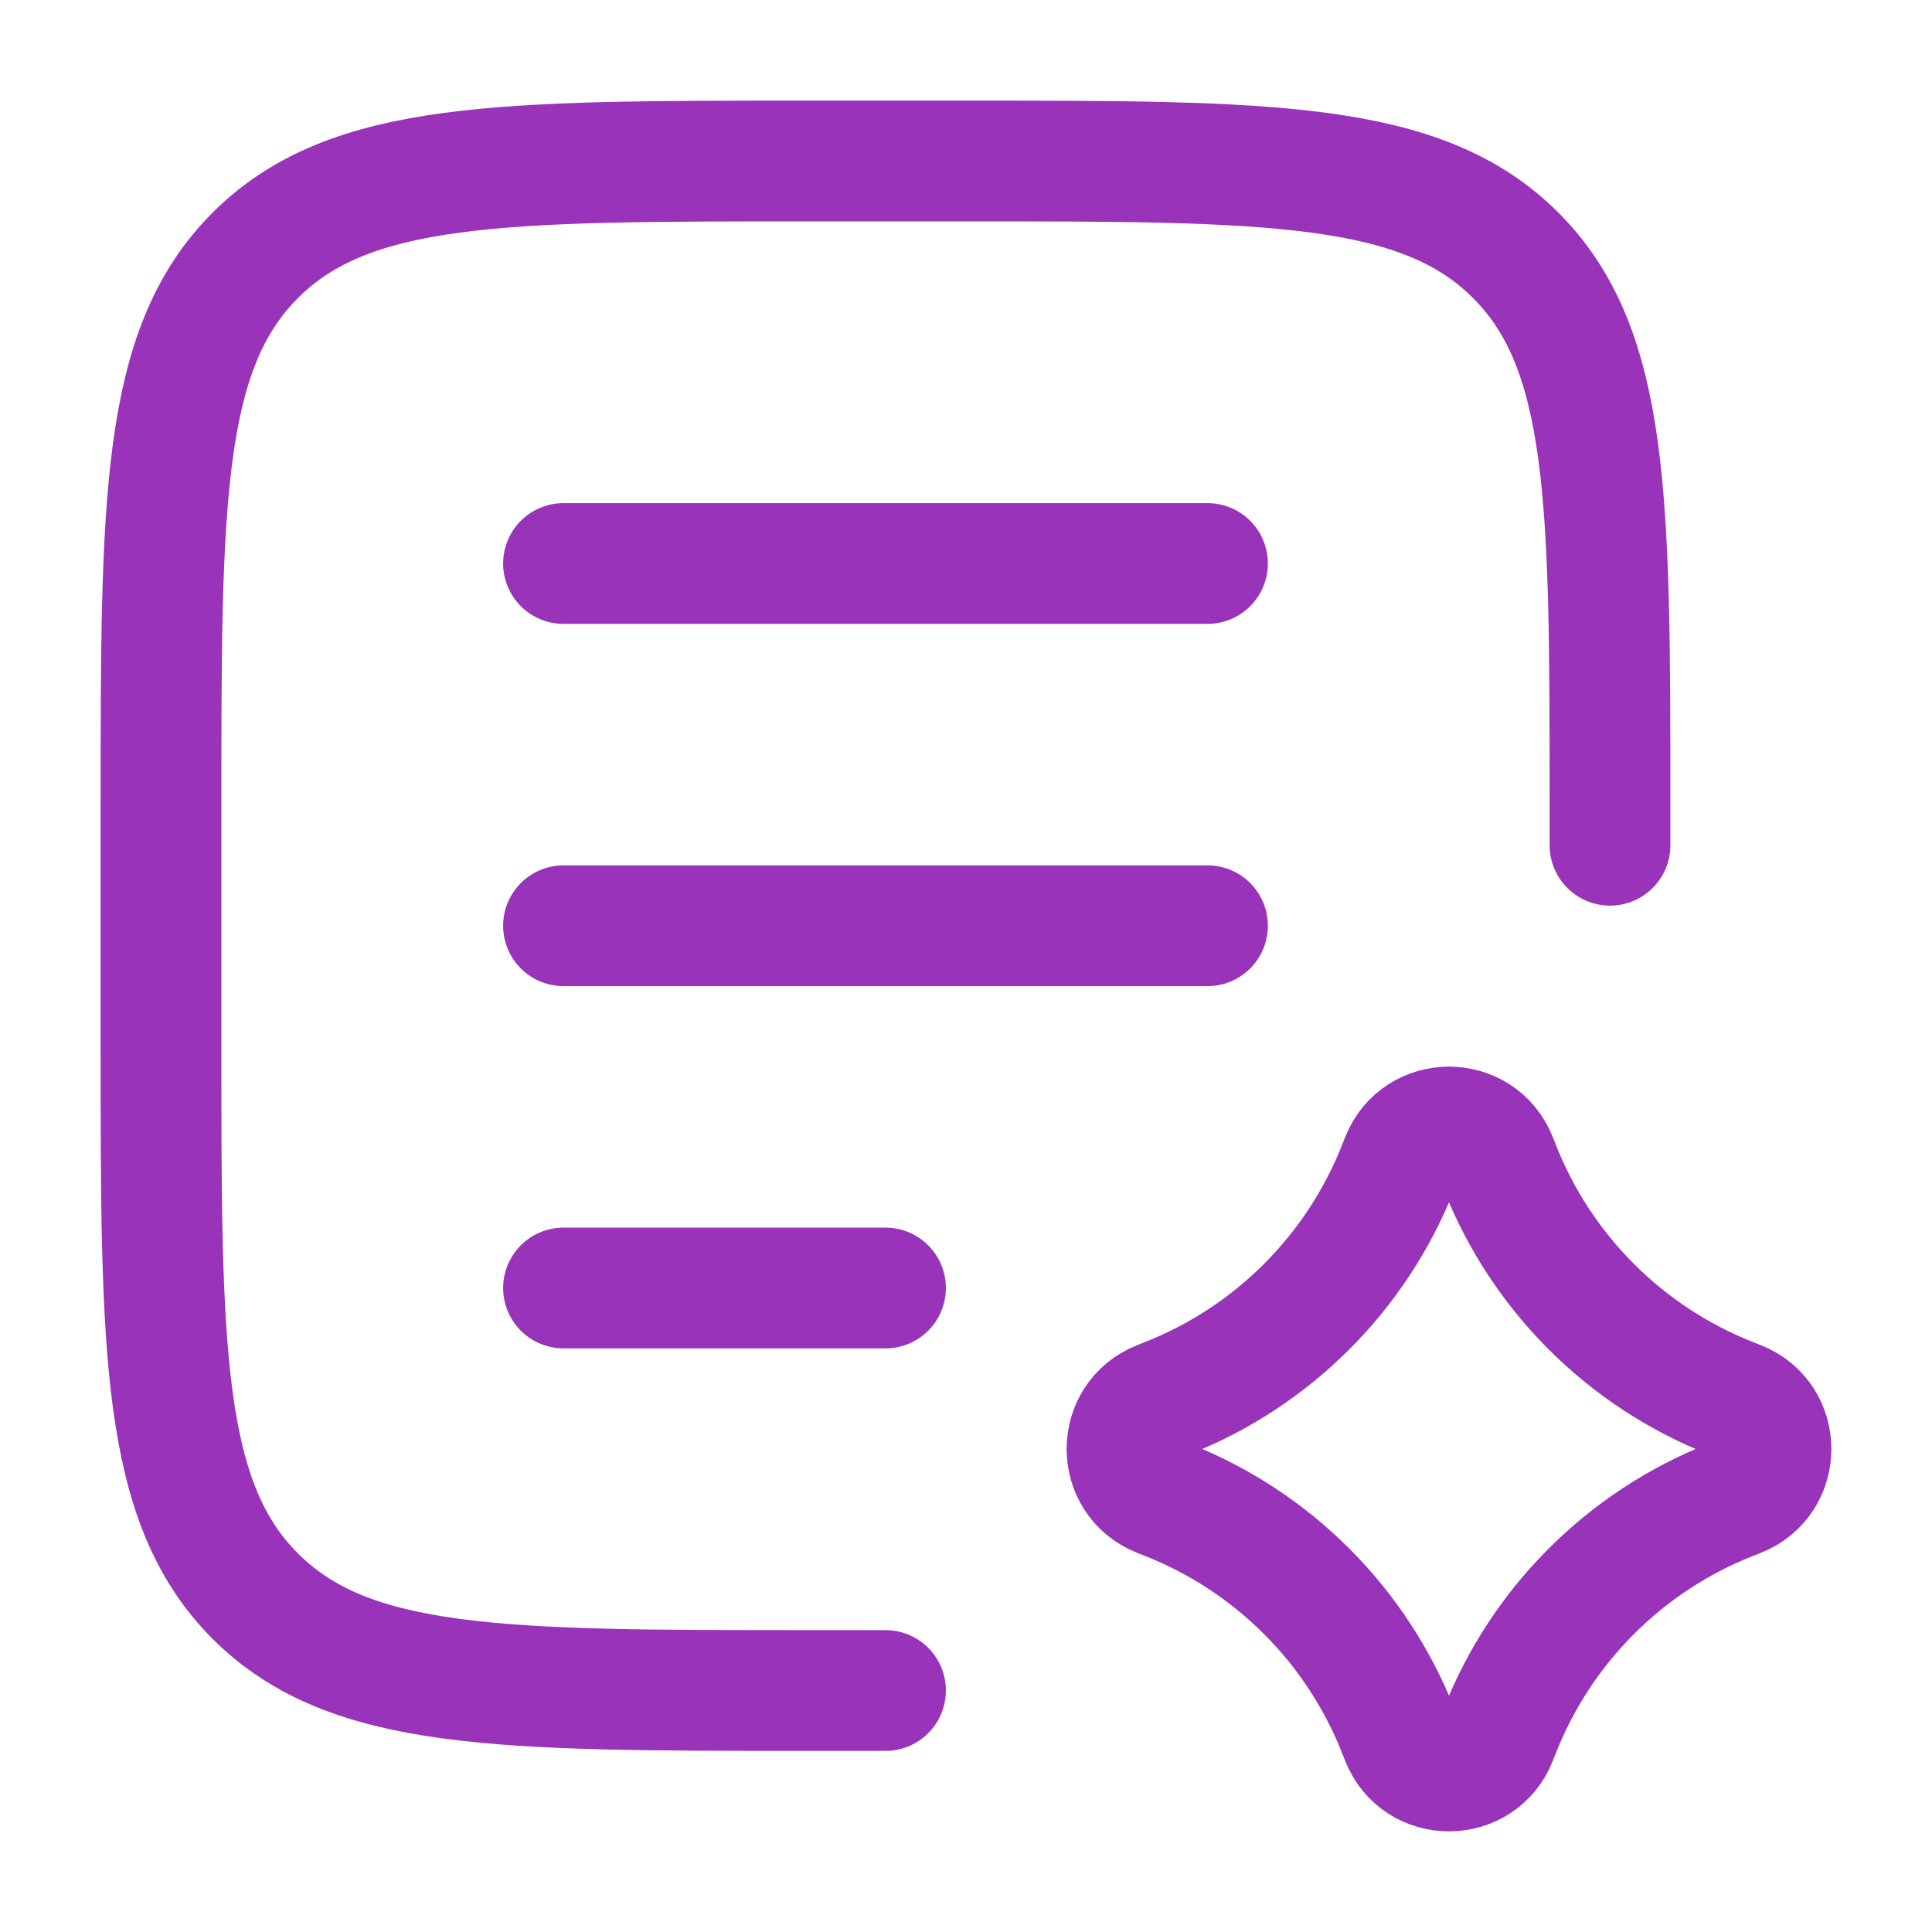 <svg width="48" height="48" viewBox="0 0 48 48" fill="none" xmlns="http://www.w3.org/2000/svg">
<path d="M22 42H20C12.457 42 8.686 42 6.343 39.657C4 37.314 4 33.542 4 26V20C4 12.457 4 8.686 6.343 6.343C8.686 4 12.457 4 20 4H24C31.542 4 35.314 4 37.657 6.343C40 8.686 40 12.457 40 20V21" stroke="#9933BA" stroke-width="3" stroke-linecap="round" stroke-linejoin="round"/>
<path d="M34.814 28.807C35.238 27.731 36.761 27.731 37.186 28.807L37.26 28.994C38.296 31.622 40.377 33.703 43.006 34.74L43.193 34.814C44.269 35.238 44.269 36.761 43.193 37.186L43.006 37.26C40.377 38.296 38.296 40.377 37.26 43.006L37.186 43.193C36.761 44.269 35.238 44.269 34.814 43.193L34.74 43.006C33.703 40.377 31.622 38.296 28.994 37.26L28.807 37.186C27.731 36.761 27.731 35.238 28.807 34.814L28.994 34.74C31.622 33.703 33.703 31.622 34.74 28.994L34.814 28.807Z" stroke="#9933BA" stroke-width="3" stroke-linecap="round" stroke-linejoin="round"/>
<path d="M14 14H30M14 23H30M14 32H22" stroke="#9933BA" stroke-width="3" stroke-linecap="round" stroke-linejoin="round"/>
</svg>
